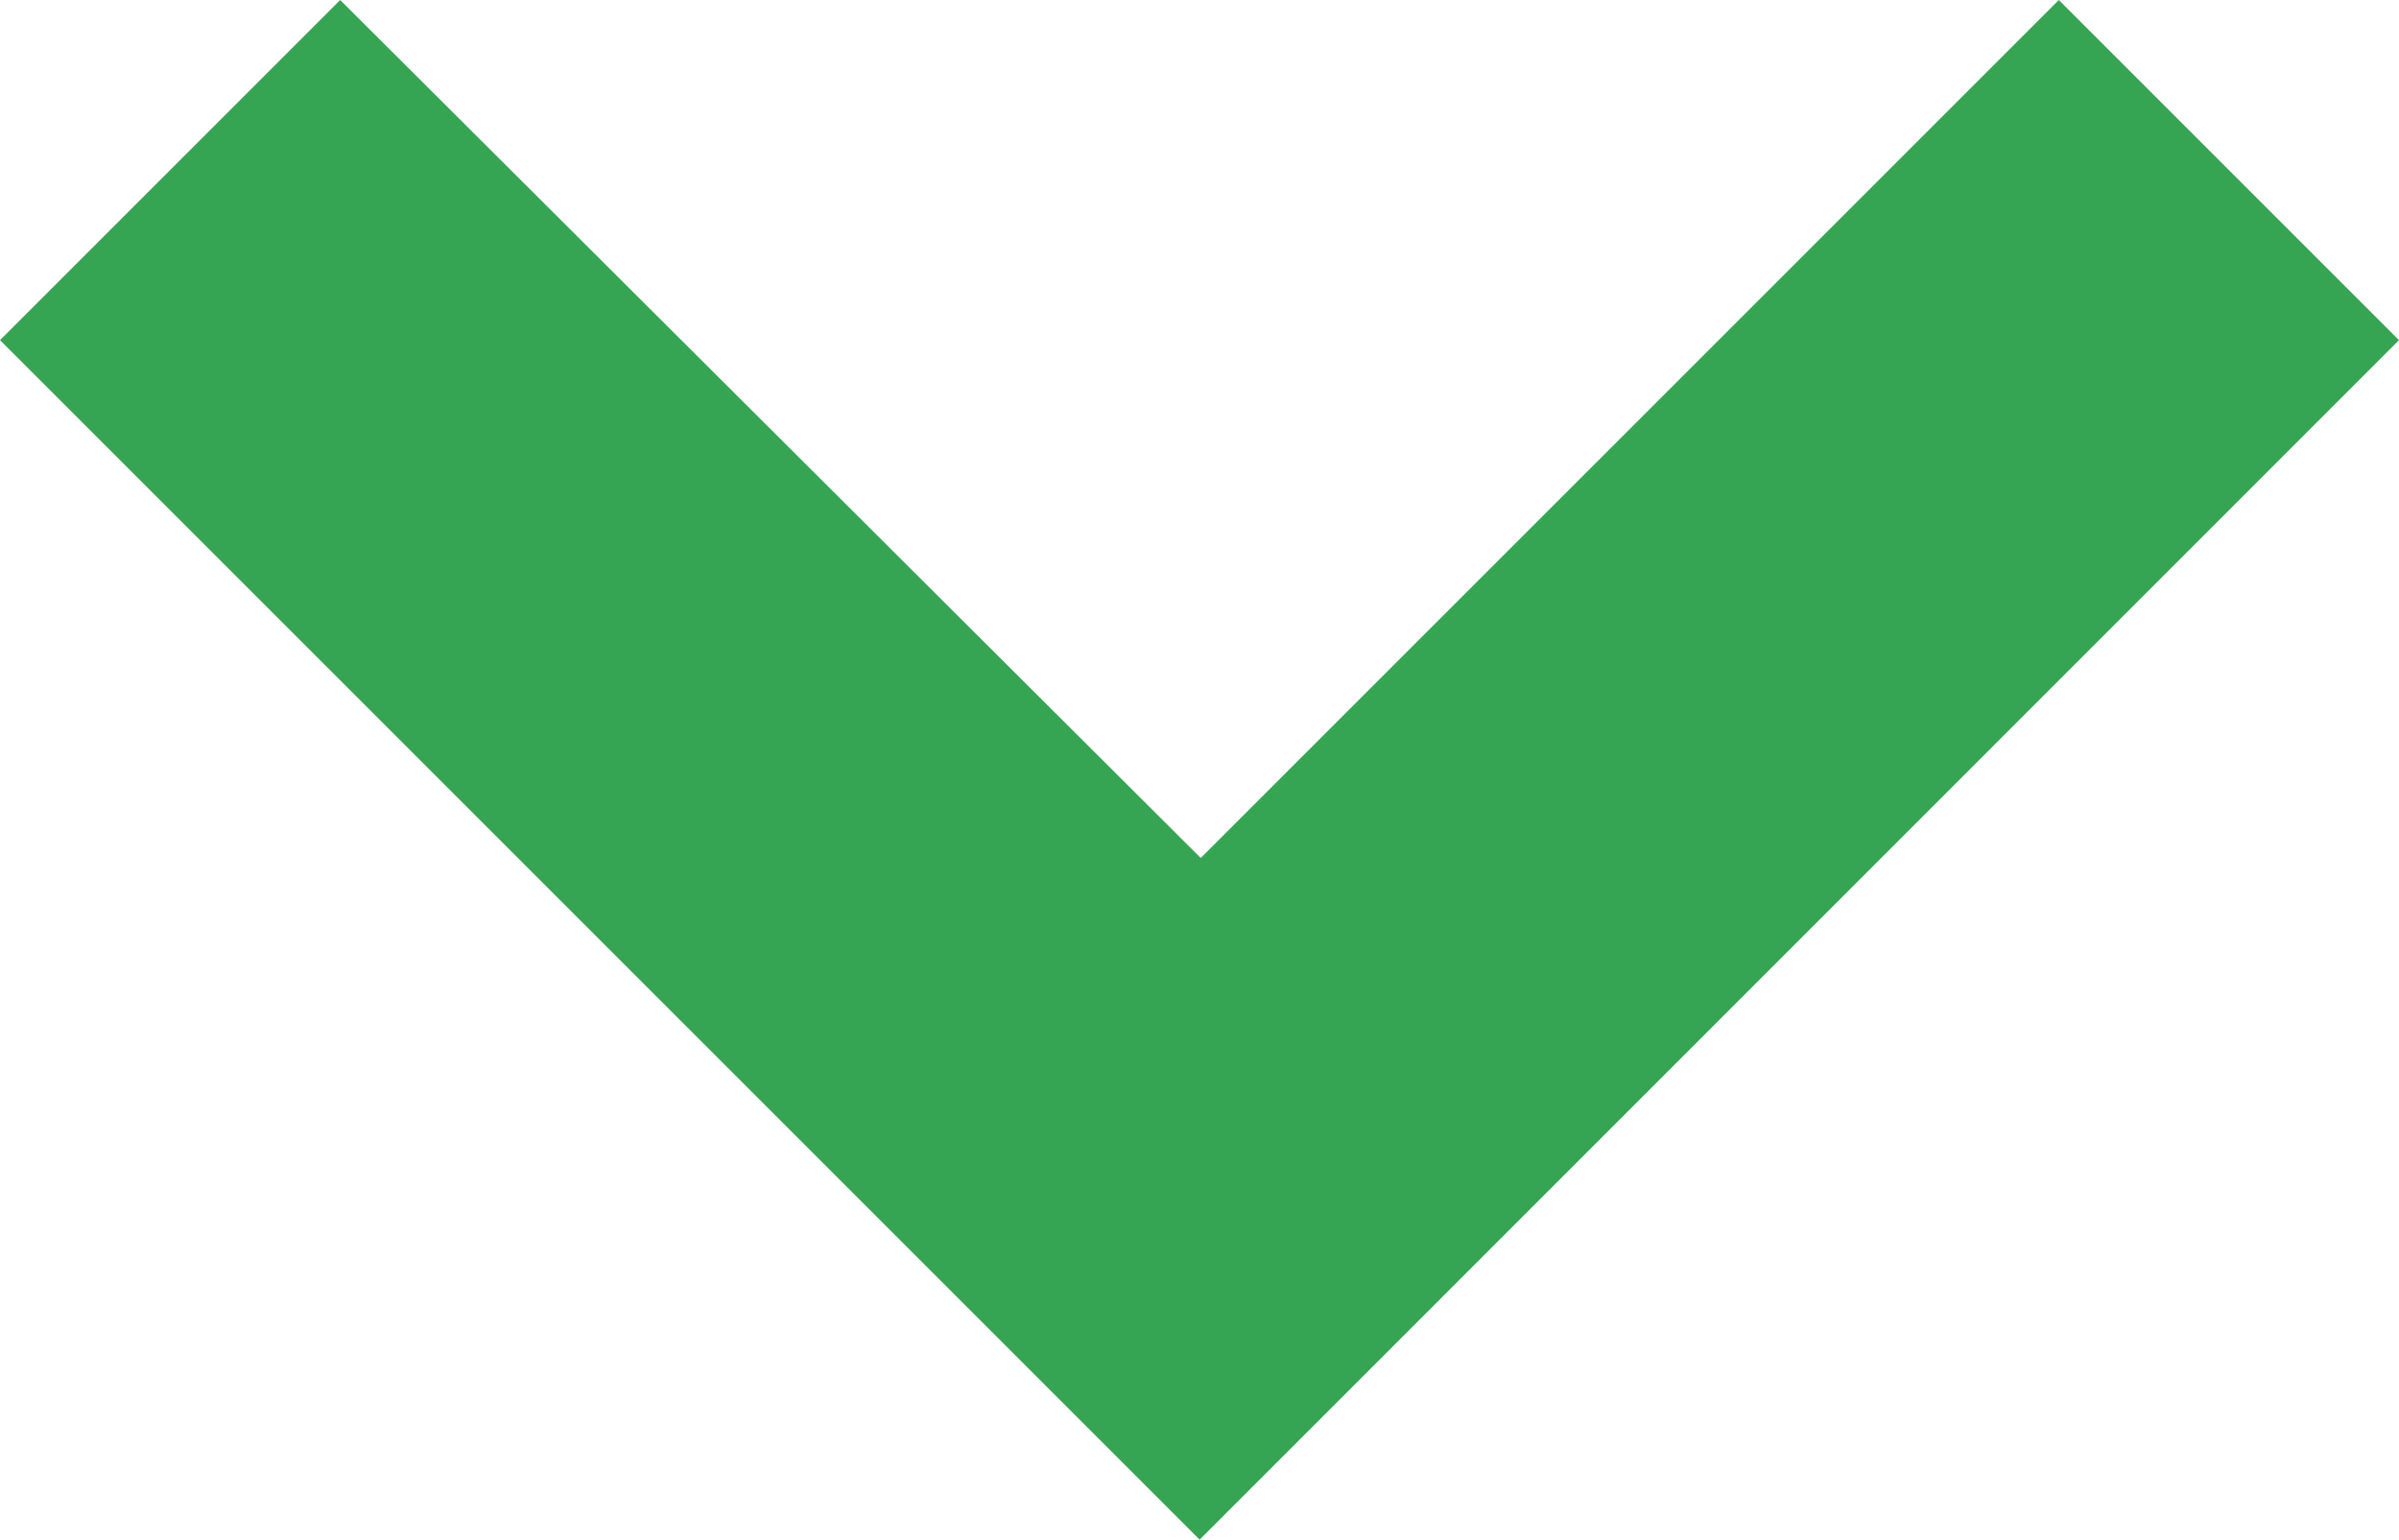<svg xmlns="http://www.w3.org/2000/svg" width="8.667" height="5.563" viewBox="0 0 8.667 5.563">
  <path id="down-icon-advance" d="M1.229,19.306l4.334-4.334L1.229,10.639,0,11.868l3.1,3.1L0,18.077Z" transform="translate(19.306) rotate(90)" fill="#36a553"/>
</svg>
